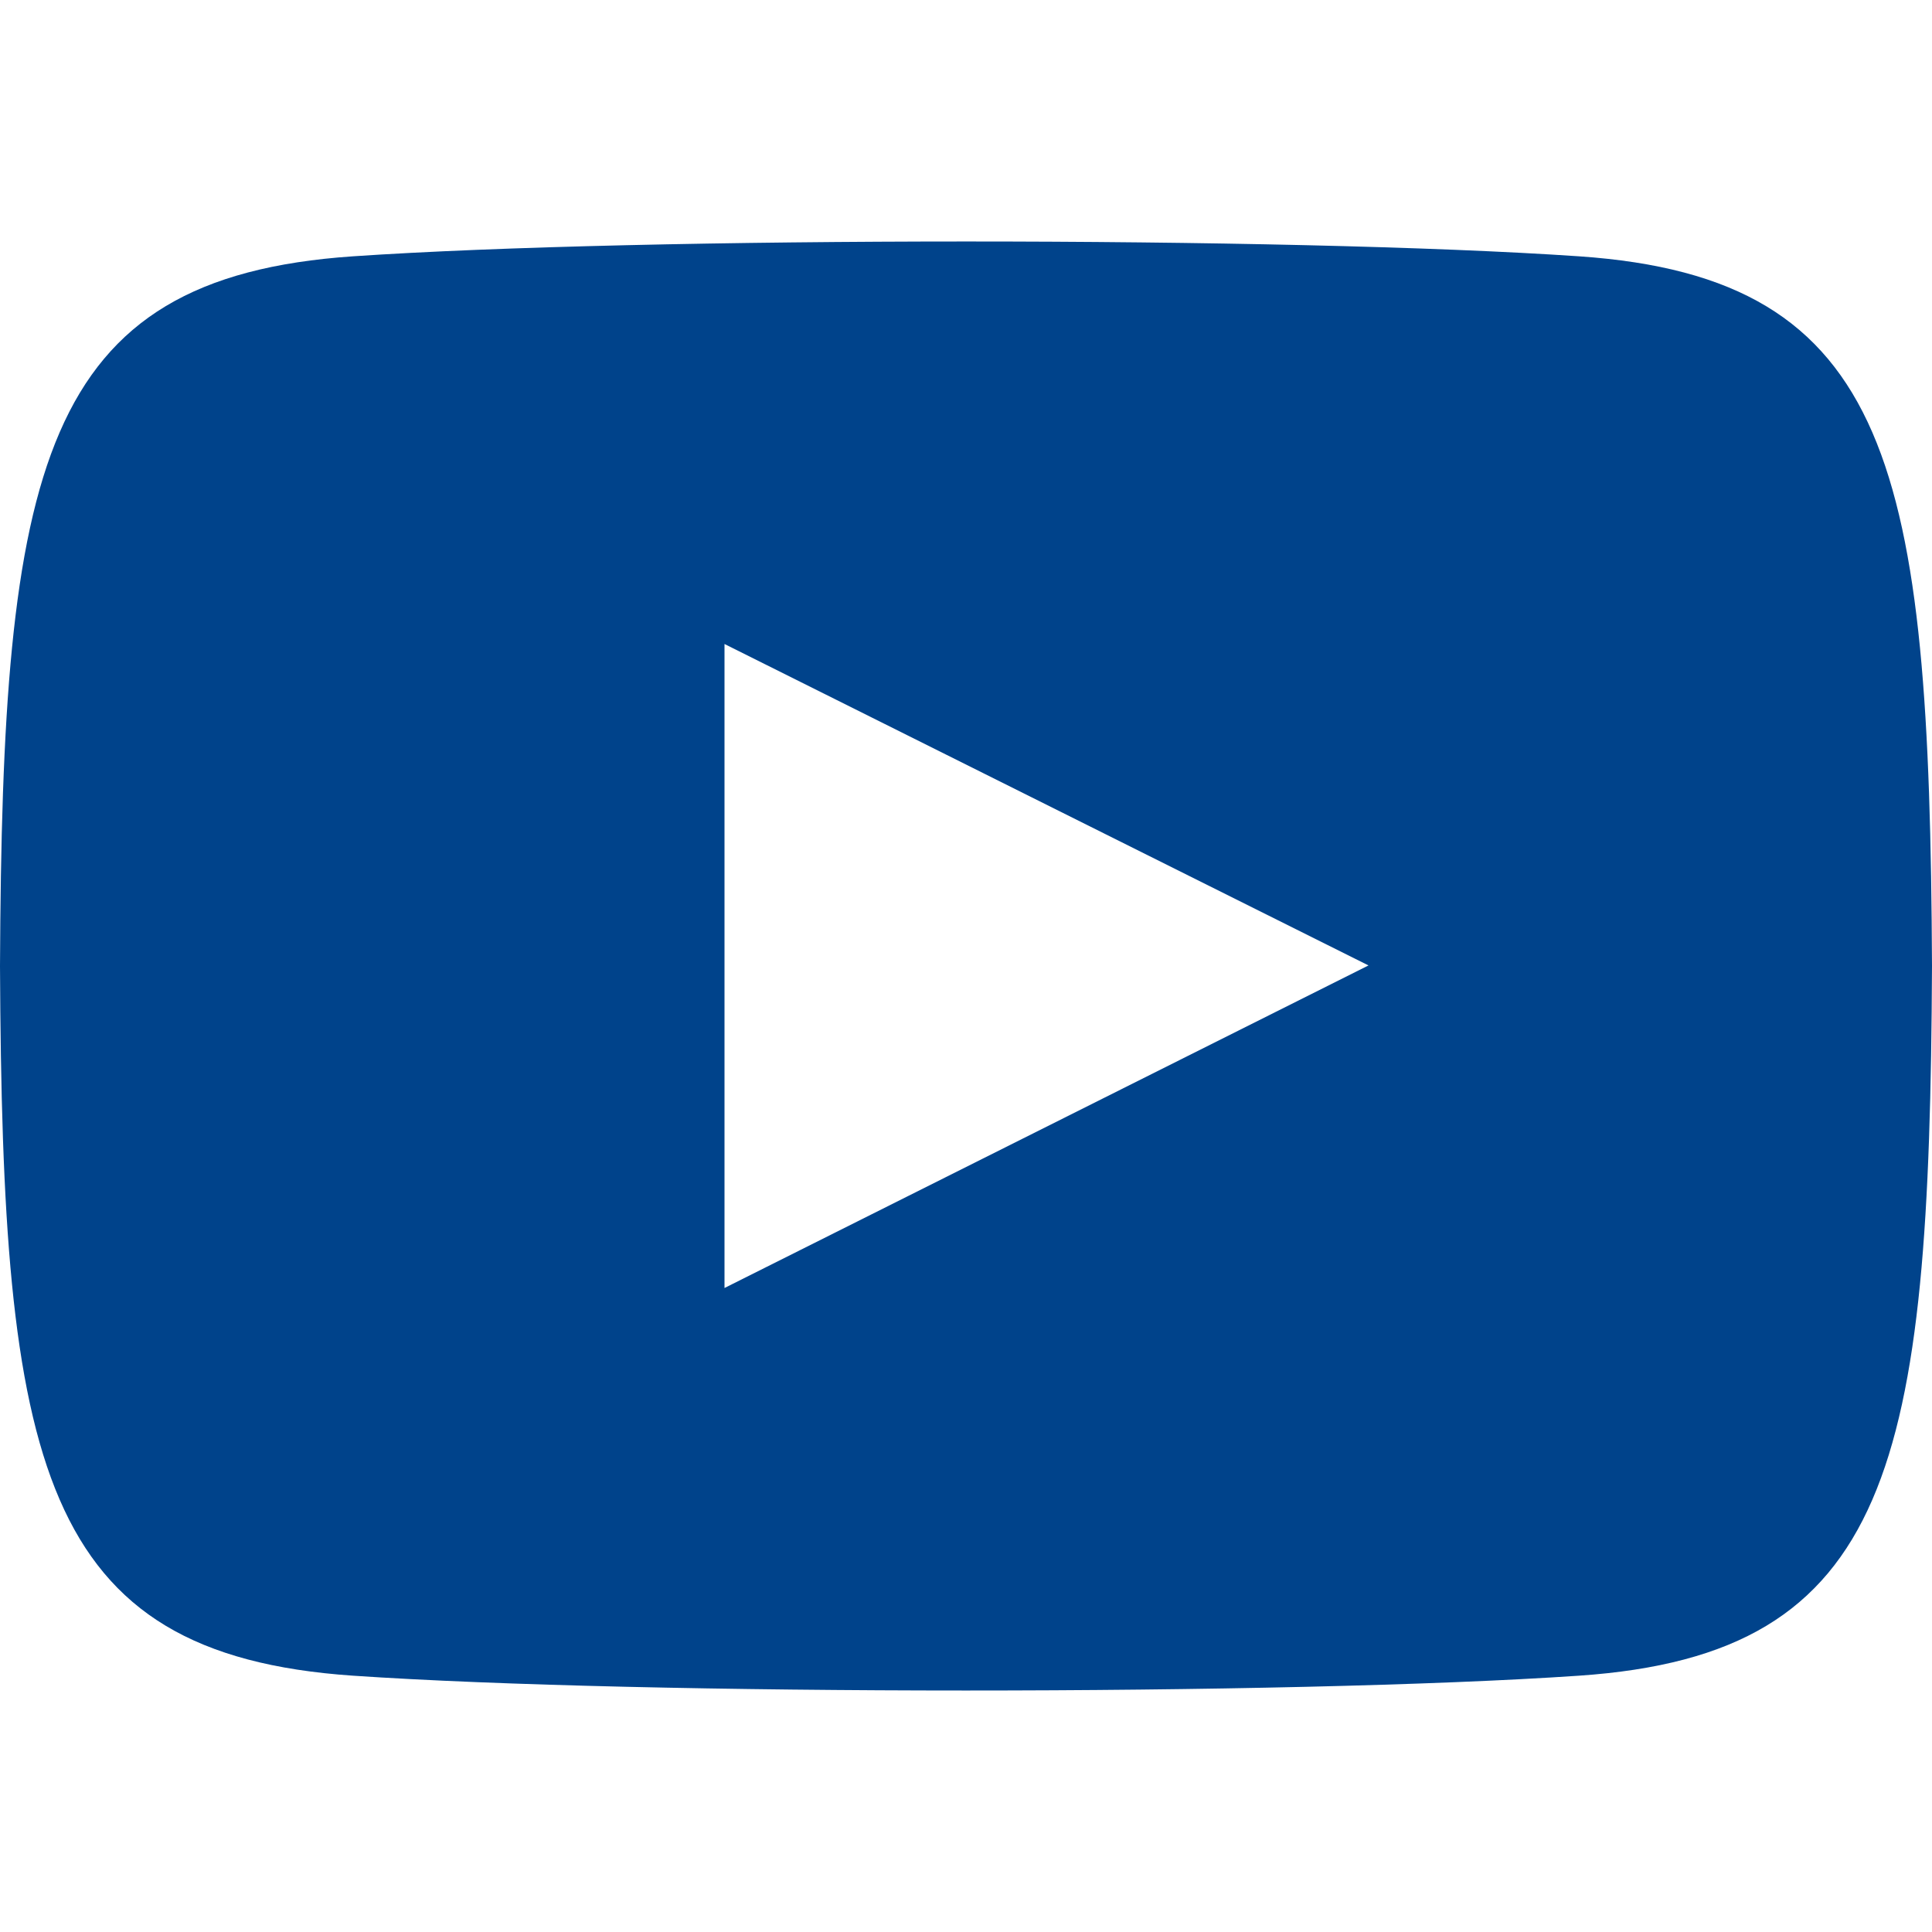 <?xml version="1.0" encoding="UTF-8" standalone="no"?>
<svg
   width="24"
   height="24"
   viewBox="0 0 24 24"
   version="1.1"
   id="svg1"
   sodipodi:docname="iconmonstr-youtube-6.svg"
   inkscape:export-filename="iconmonstr-youtube-6.svg"
   inkscape:export-xdpi="92"
   inkscape:export-ydpi="92"
   xmlns:inkscape="http://www.inkscape.org/namespaces/inkscape"
   xmlns:sodipodi="http://sodipodi.sourceforge.net/DTD/sodipodi-0.dtd"
   xmlns="http://www.w3.org/2000/svg"
   xmlns:svg="http://www.w3.org/2000/svg">
  <defs
     id="defs1" />
  <sodipodi:namedview
     id="namedview1"
     pagecolor="#ffffff"
     bordercolor="#000000"
     borderopacity="0.25"
     inkscape:showpageshadow="2"
     inkscape:pageopacity="0.0"
     inkscape:pagecheckerboard="0"
     inkscape:deskcolor="#d1d1d1" />
  <path
     d="M 19.615,3.184 C 16.011,2.938 7.984,2.939 4.385,3.184 0.488,3.45 0.029,5.804 0,12 c 0.029,6.185 0.484,8.549 4.385,8.816 3.6,0.245 11.626,0.246 15.23,0 C 23.512,20.55 23.971,18.196 24,12 23.971,5.815 23.516,3.451 19.615,3.184 Z M 9,16 V 8 l 8,3.993 z"
     id="path1"
     style="fill:#00438b;fill-opacity:1" />
</svg>
